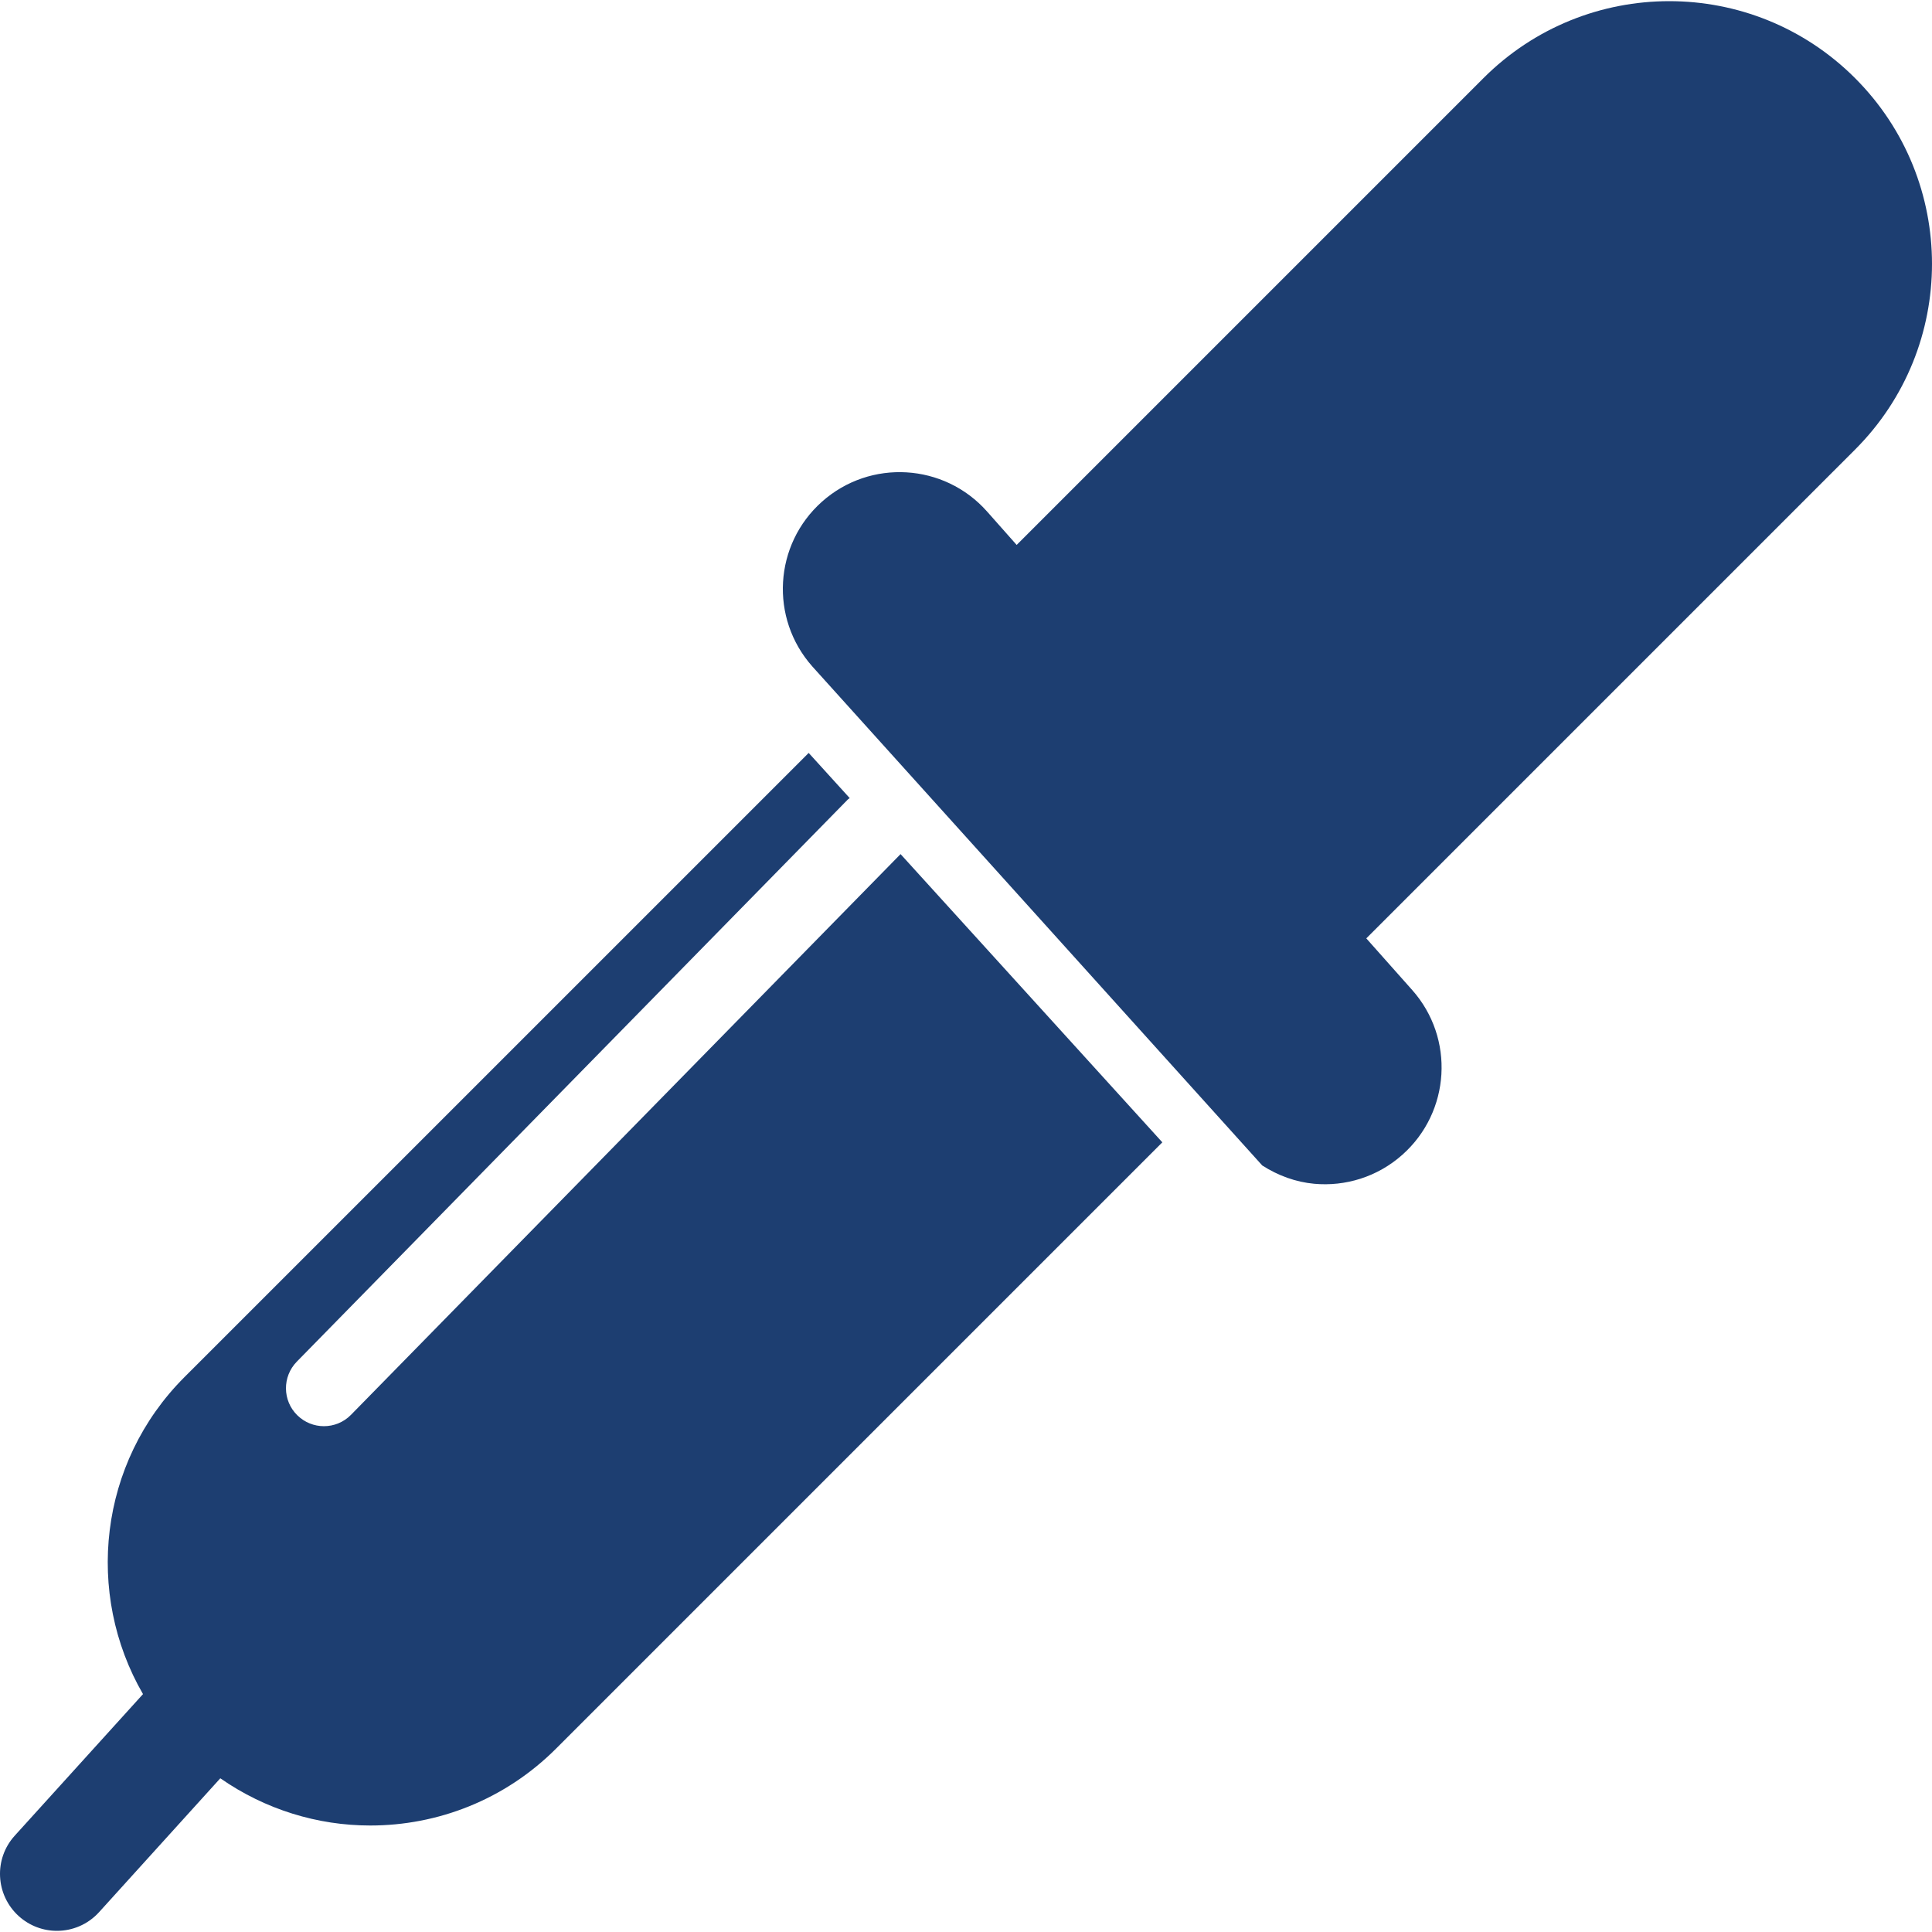 <svg width="400" height="400" viewBox="0 0 400 400" fill="none" xmlns="http://www.w3.org/2000/svg">
<g clip-path="url(#clip0_154_1112)">
<path d="M261.336 241.3C264.633 243.409 268.296 244.739 272.086 245.087C278.508 245.676 285.146 243.703 290.34 239.086C300.324 230.214 301.239 214.935 292.366 204.959L282.876 194.28L384.064 93.089C405.311 71.848 405.311 37.411 384.064 16.17C362.825 -5.069 328.394 -5.069 307.139 16.17L210.489 112.822L204.332 105.872C195.457 95.892 180.175 94.988 170.196 103.854C160.216 112.724 159.316 127.999 168.186 137.985L261.336 241.3Z" fill="#1D3E71"/>
<path d="M115.123 362.034L240.648 236.507L186.452 176.834L72.675 292.919C71.142 294.487 69.097 295.277 67.066 295.277C65.079 295.277 63.097 294.523 61.562 293.027C58.46 289.991 58.419 285.008 61.456 281.909L175.556 165.504C175.662 165.386 175.812 165.354 175.931 165.248L167.43 155.886L38.197 285.11C20.398 302.902 17.578 329.954 29.607 350.747L3.056 380.053C-1.322 384.869 -0.949 392.323 3.873 396.703C6.13 398.745 8.958 399.76 11.786 399.76C14.993 399.76 18.188 398.456 20.518 395.885L45.613 368.176C54.925 374.658 65.775 377.952 76.651 377.952C90.584 377.959 104.507 372.648 115.123 362.034Z" fill="#1D3E71"/>
</g>
<defs>
<clipPath id="clip0_154_1112">
<rect width="400" height="400" fill="white"/>
</clipPath>
</defs>
</svg>
